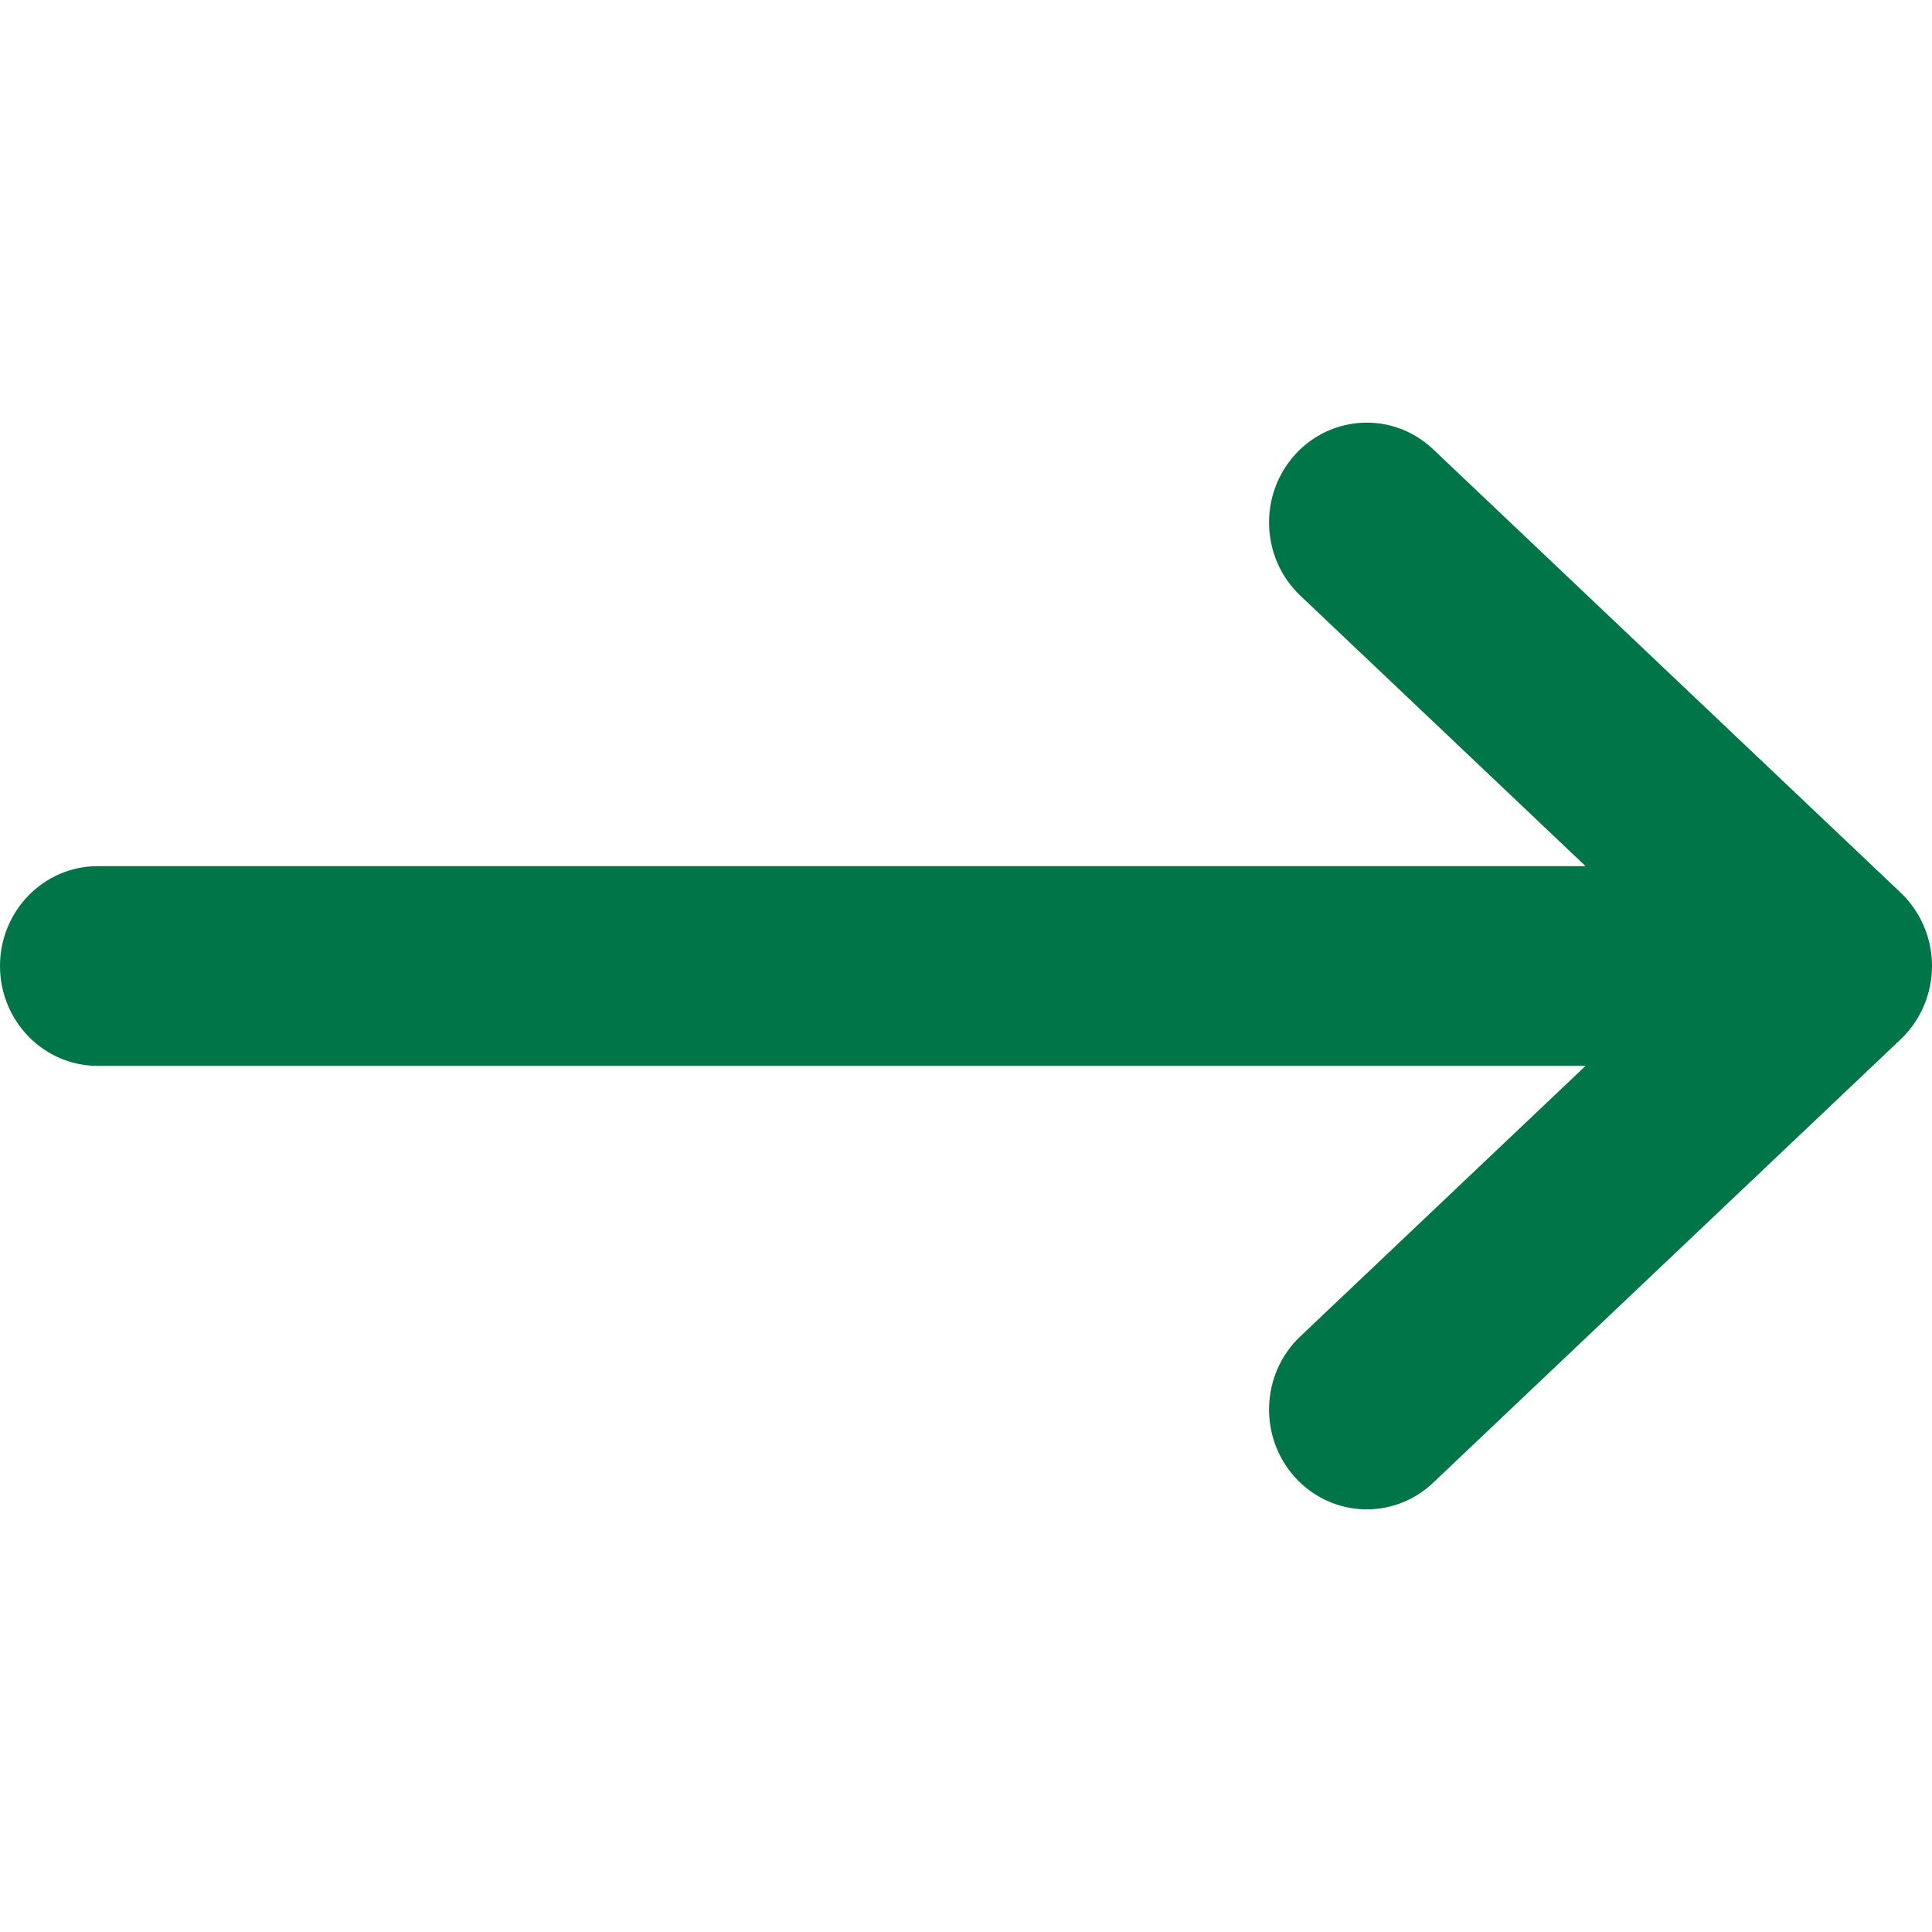 <svg width="16" height="16" viewBox="0 0 16 16" fill="none" xmlns="http://www.w3.org/2000/svg">
<path fill-rule="evenodd" clip-rule="evenodd" d="M10.726 12.236C10.422 11.901 10.441 11.378 10.768 11.068L13.131 8.827L0.809 8.827C0.362 8.827 3.53496e-07 8.456 3.93402e-07 8C4.33309e-07 7.544 0.362 7.173 0.809 7.173L13.131 7.173L10.768 4.932C10.441 4.622 10.422 4.099 10.726 3.764C11.03 3.43 11.542 3.41 11.869 3.721L15.742 7.394C15.906 7.551 16 7.77 16 8C16 8.23 15.906 8.449 15.742 8.606L11.869 12.279C11.542 12.59 11.03 12.57 10.726 12.236Z" fill="#007548"/>
</svg>
